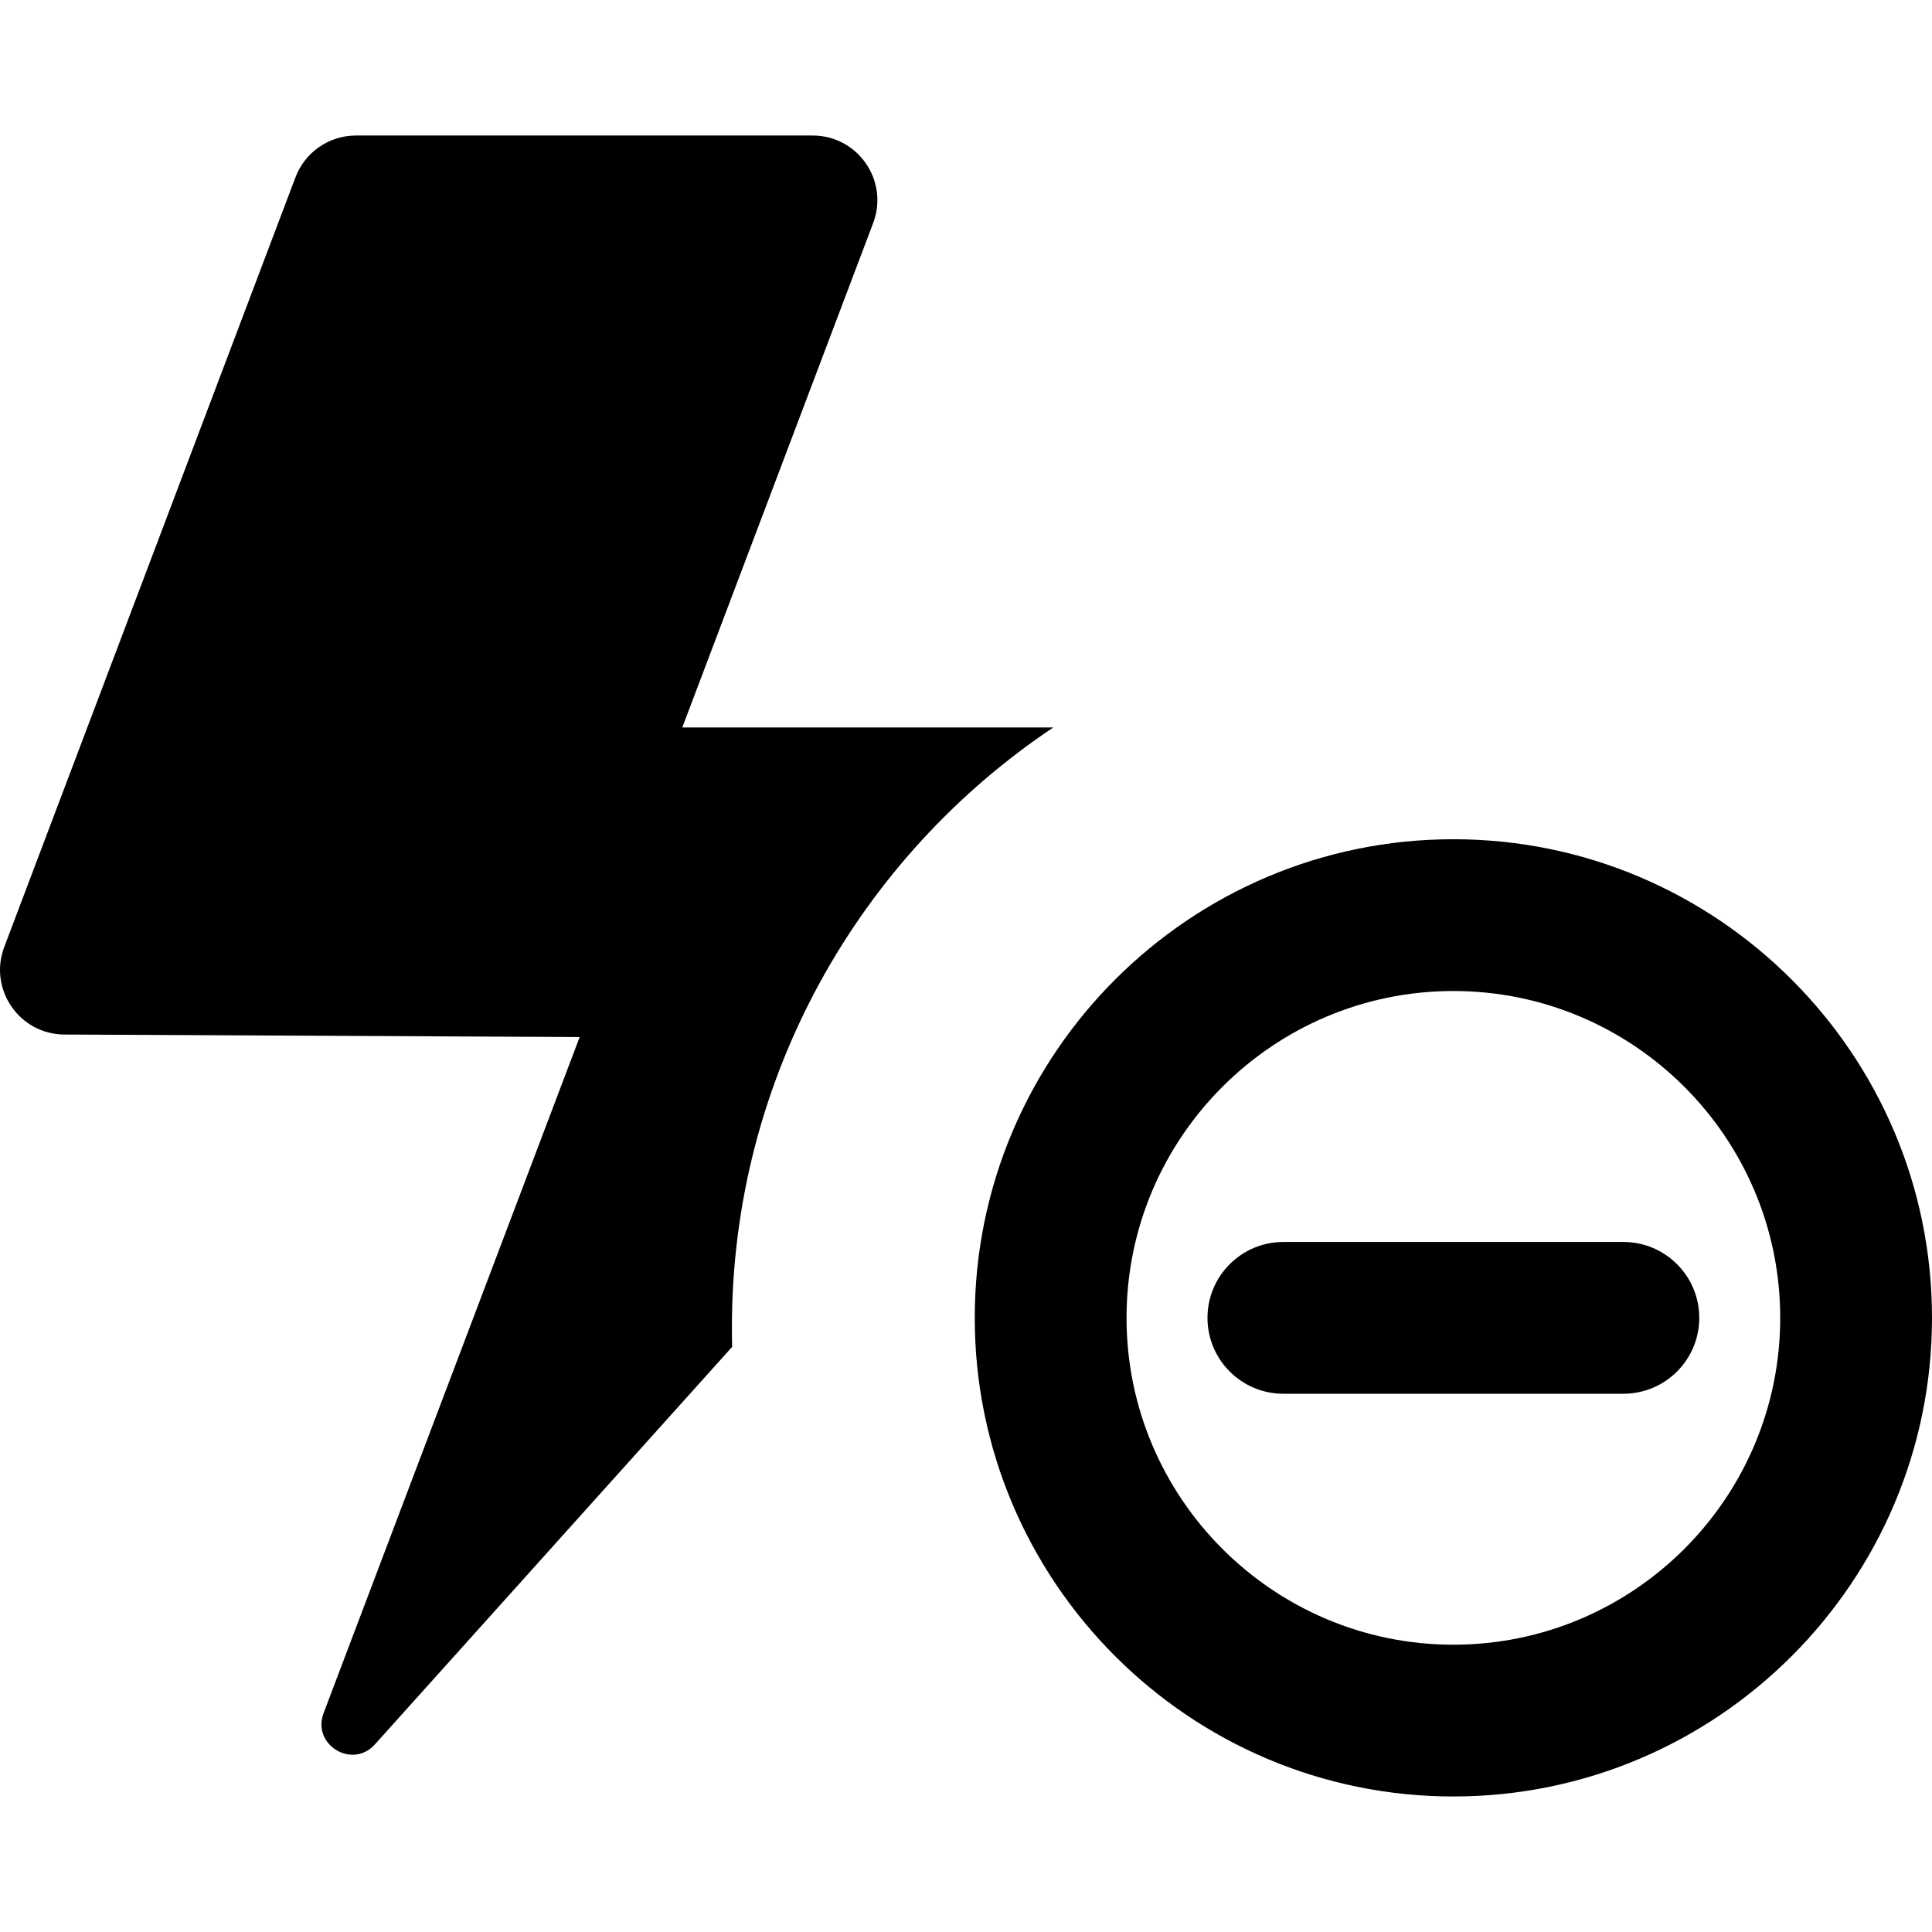 <?xml version="1.0" encoding="iso-8859-1"?>
<!-- Uploaded to: SVG Repo, www.svgrepo.com, Generator: SVG Repo Mixer Tools -->
<!DOCTYPE svg PUBLIC "-//W3C//DTD SVG 1.1//EN" "http://www.w3.org/Graphics/SVG/1.1/DTD/svg11.dtd">
<svg fill="#000000" height="800px" width="800px" version="1.1" id="Capa_1" xmlns="http://www.w3.org/2000/svg" xmlns:xlink="http://www.w3.org/1999/xlink" 
	 viewBox="0 0 318.215 318.215" xml:space="preserve">
<g>
	<path d="M239.382,138.227c-43.469,0-78.833,35.365-78.833,78.834s35.364,78.833,78.833,78.833s78.833-35.364,78.833-78.833
		S282.851,138.227,239.382,138.227z M239.382,270.894c-29.684,0-53.833-24.149-53.833-53.833c0-29.685,24.149-53.834,53.833-53.834
		s53.833,24.149,53.833,53.834C293.215,246.744,269.066,270.894,239.382,270.894z"/>
	<path d="M267.382,204.561h-56c-6.903,0-12.5,5.597-12.5,12.5s5.597,12.5,12.5,12.5h56c6.903,0,12.5-5.597,12.5-12.5
		S274.285,204.561,267.382,204.561z"/>
	<path d="M173.477,119.821h-61.098l31.436-83.08c2.636-6.968-2.512-14.42-9.962-14.42H58.629c-4.428,0-8.395,2.74-9.962,6.882
		L0.699,155.975c-2.629,6.947,2.482,14.384,9.91,14.42l84.867,0.413L53.299,282.165c-1.974,5.211,4.727,9.293,8.452,5.148
		l58.841-65.476c-0.028-1.057-0.043-2.118-0.043-3.182C120.549,177.492,141.59,141.155,173.477,119.821z"/>
</g>
</svg>